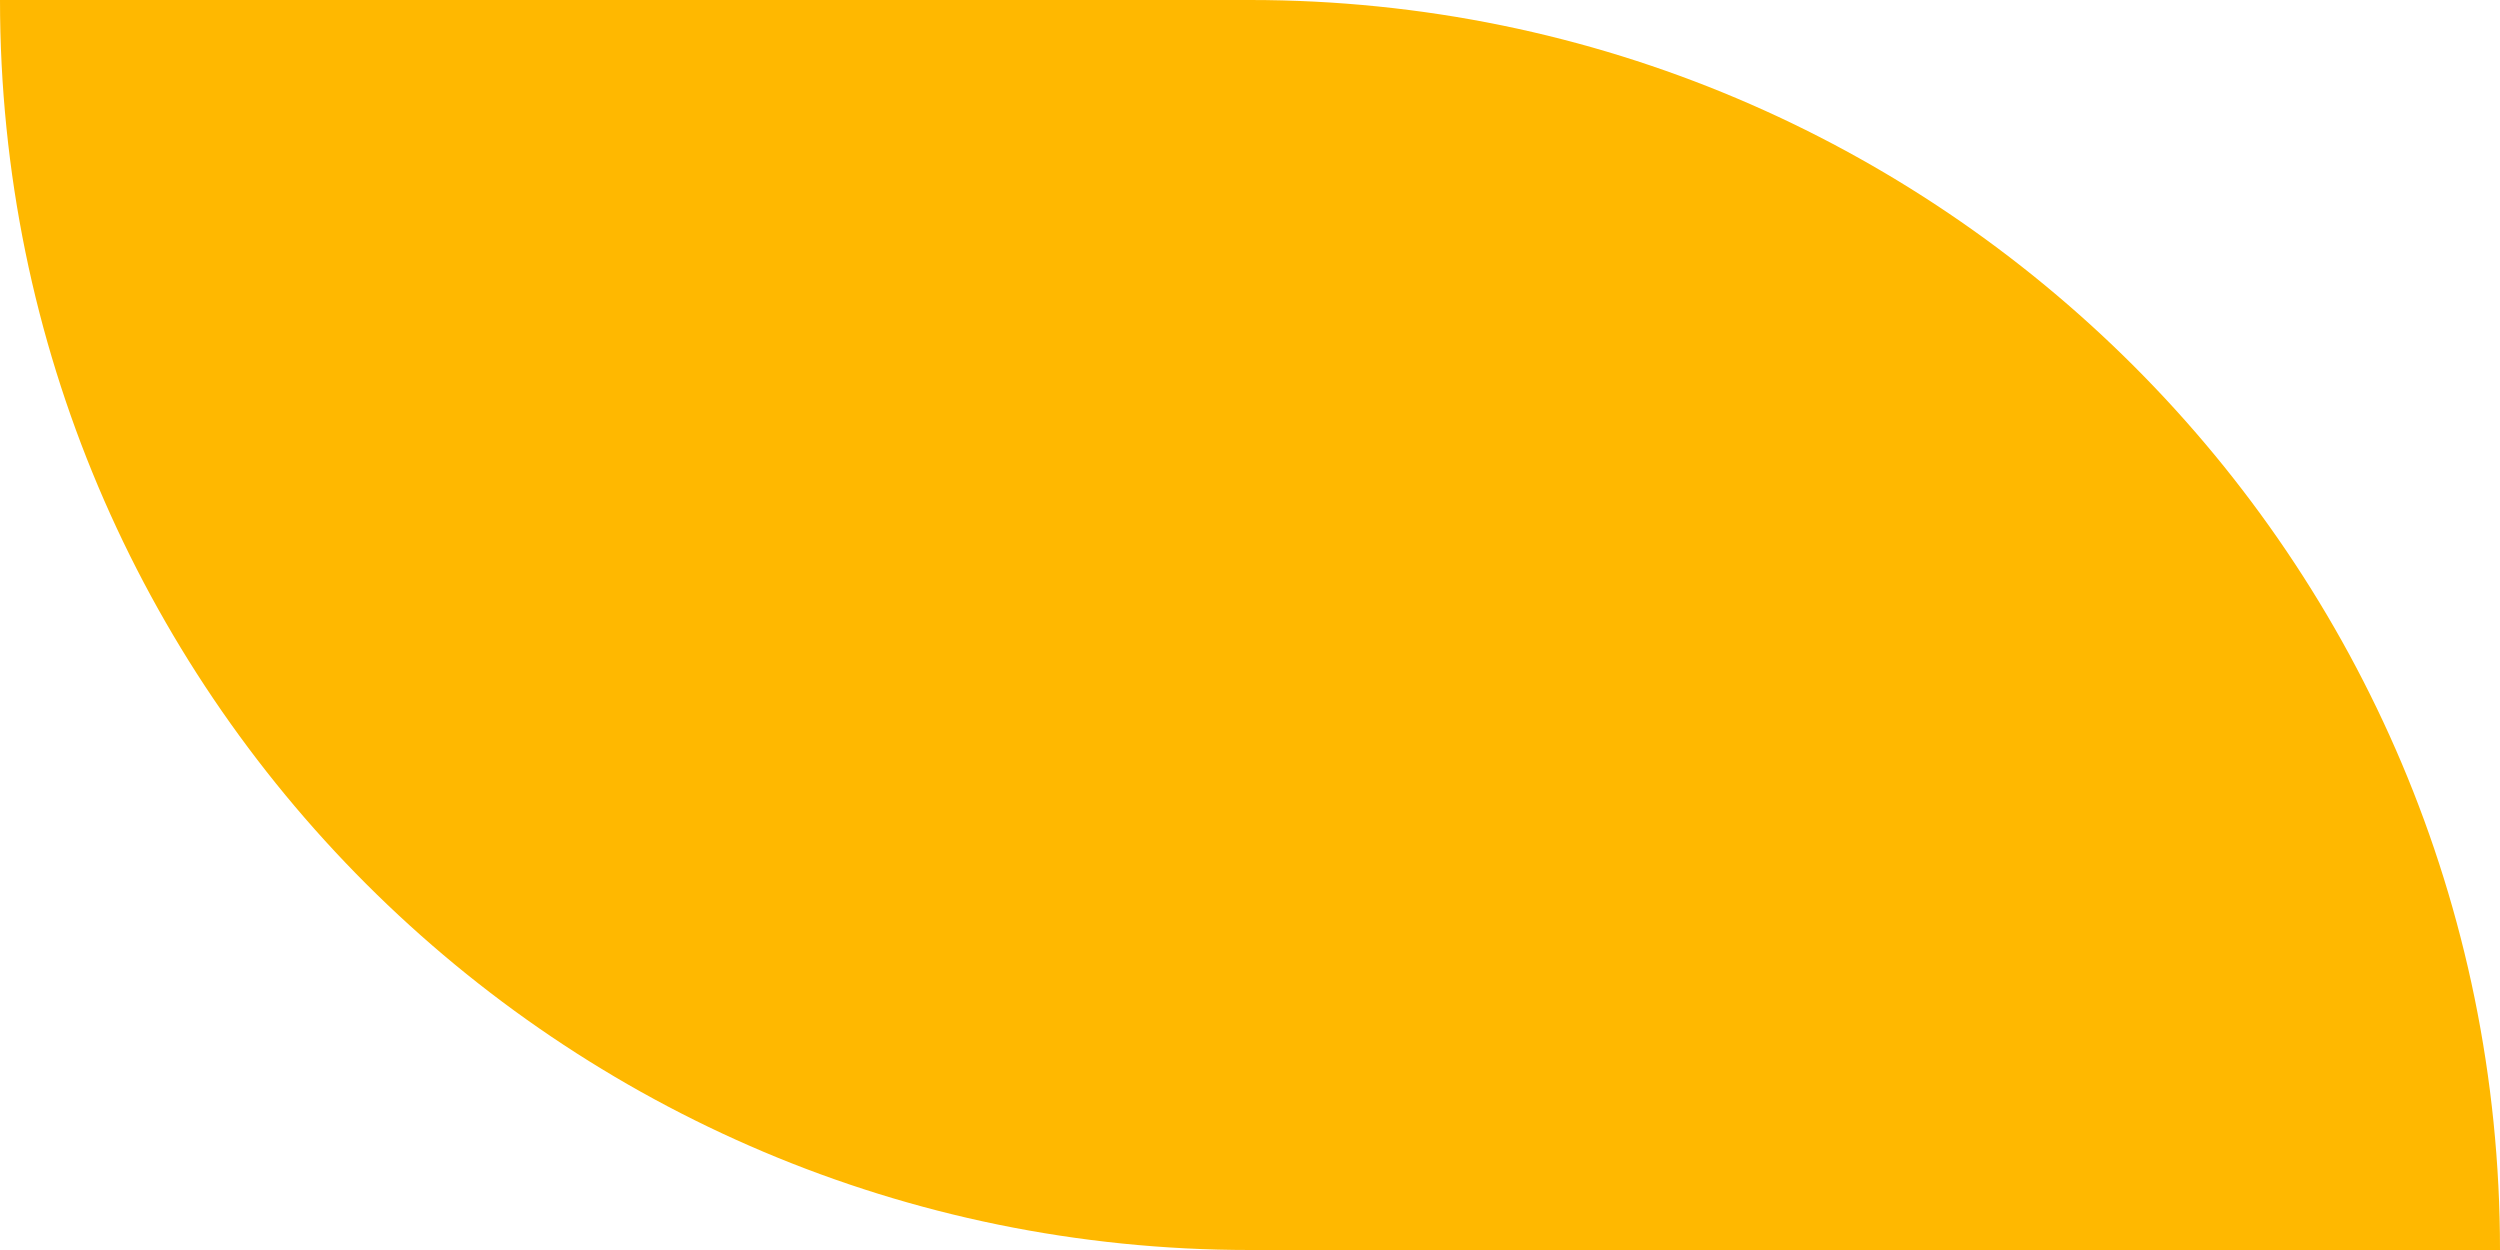 <?xml version="1.0" encoding="UTF-8"?> <svg xmlns="http://www.w3.org/2000/svg" width="112" height="56" viewBox="0 0 112 56" fill="none"> <path d="M56 0C86.928 0 112 25.072 112 56H56C25.072 56 0 30.928 0 0H56Z" fill="#FFB800"></path> </svg> 